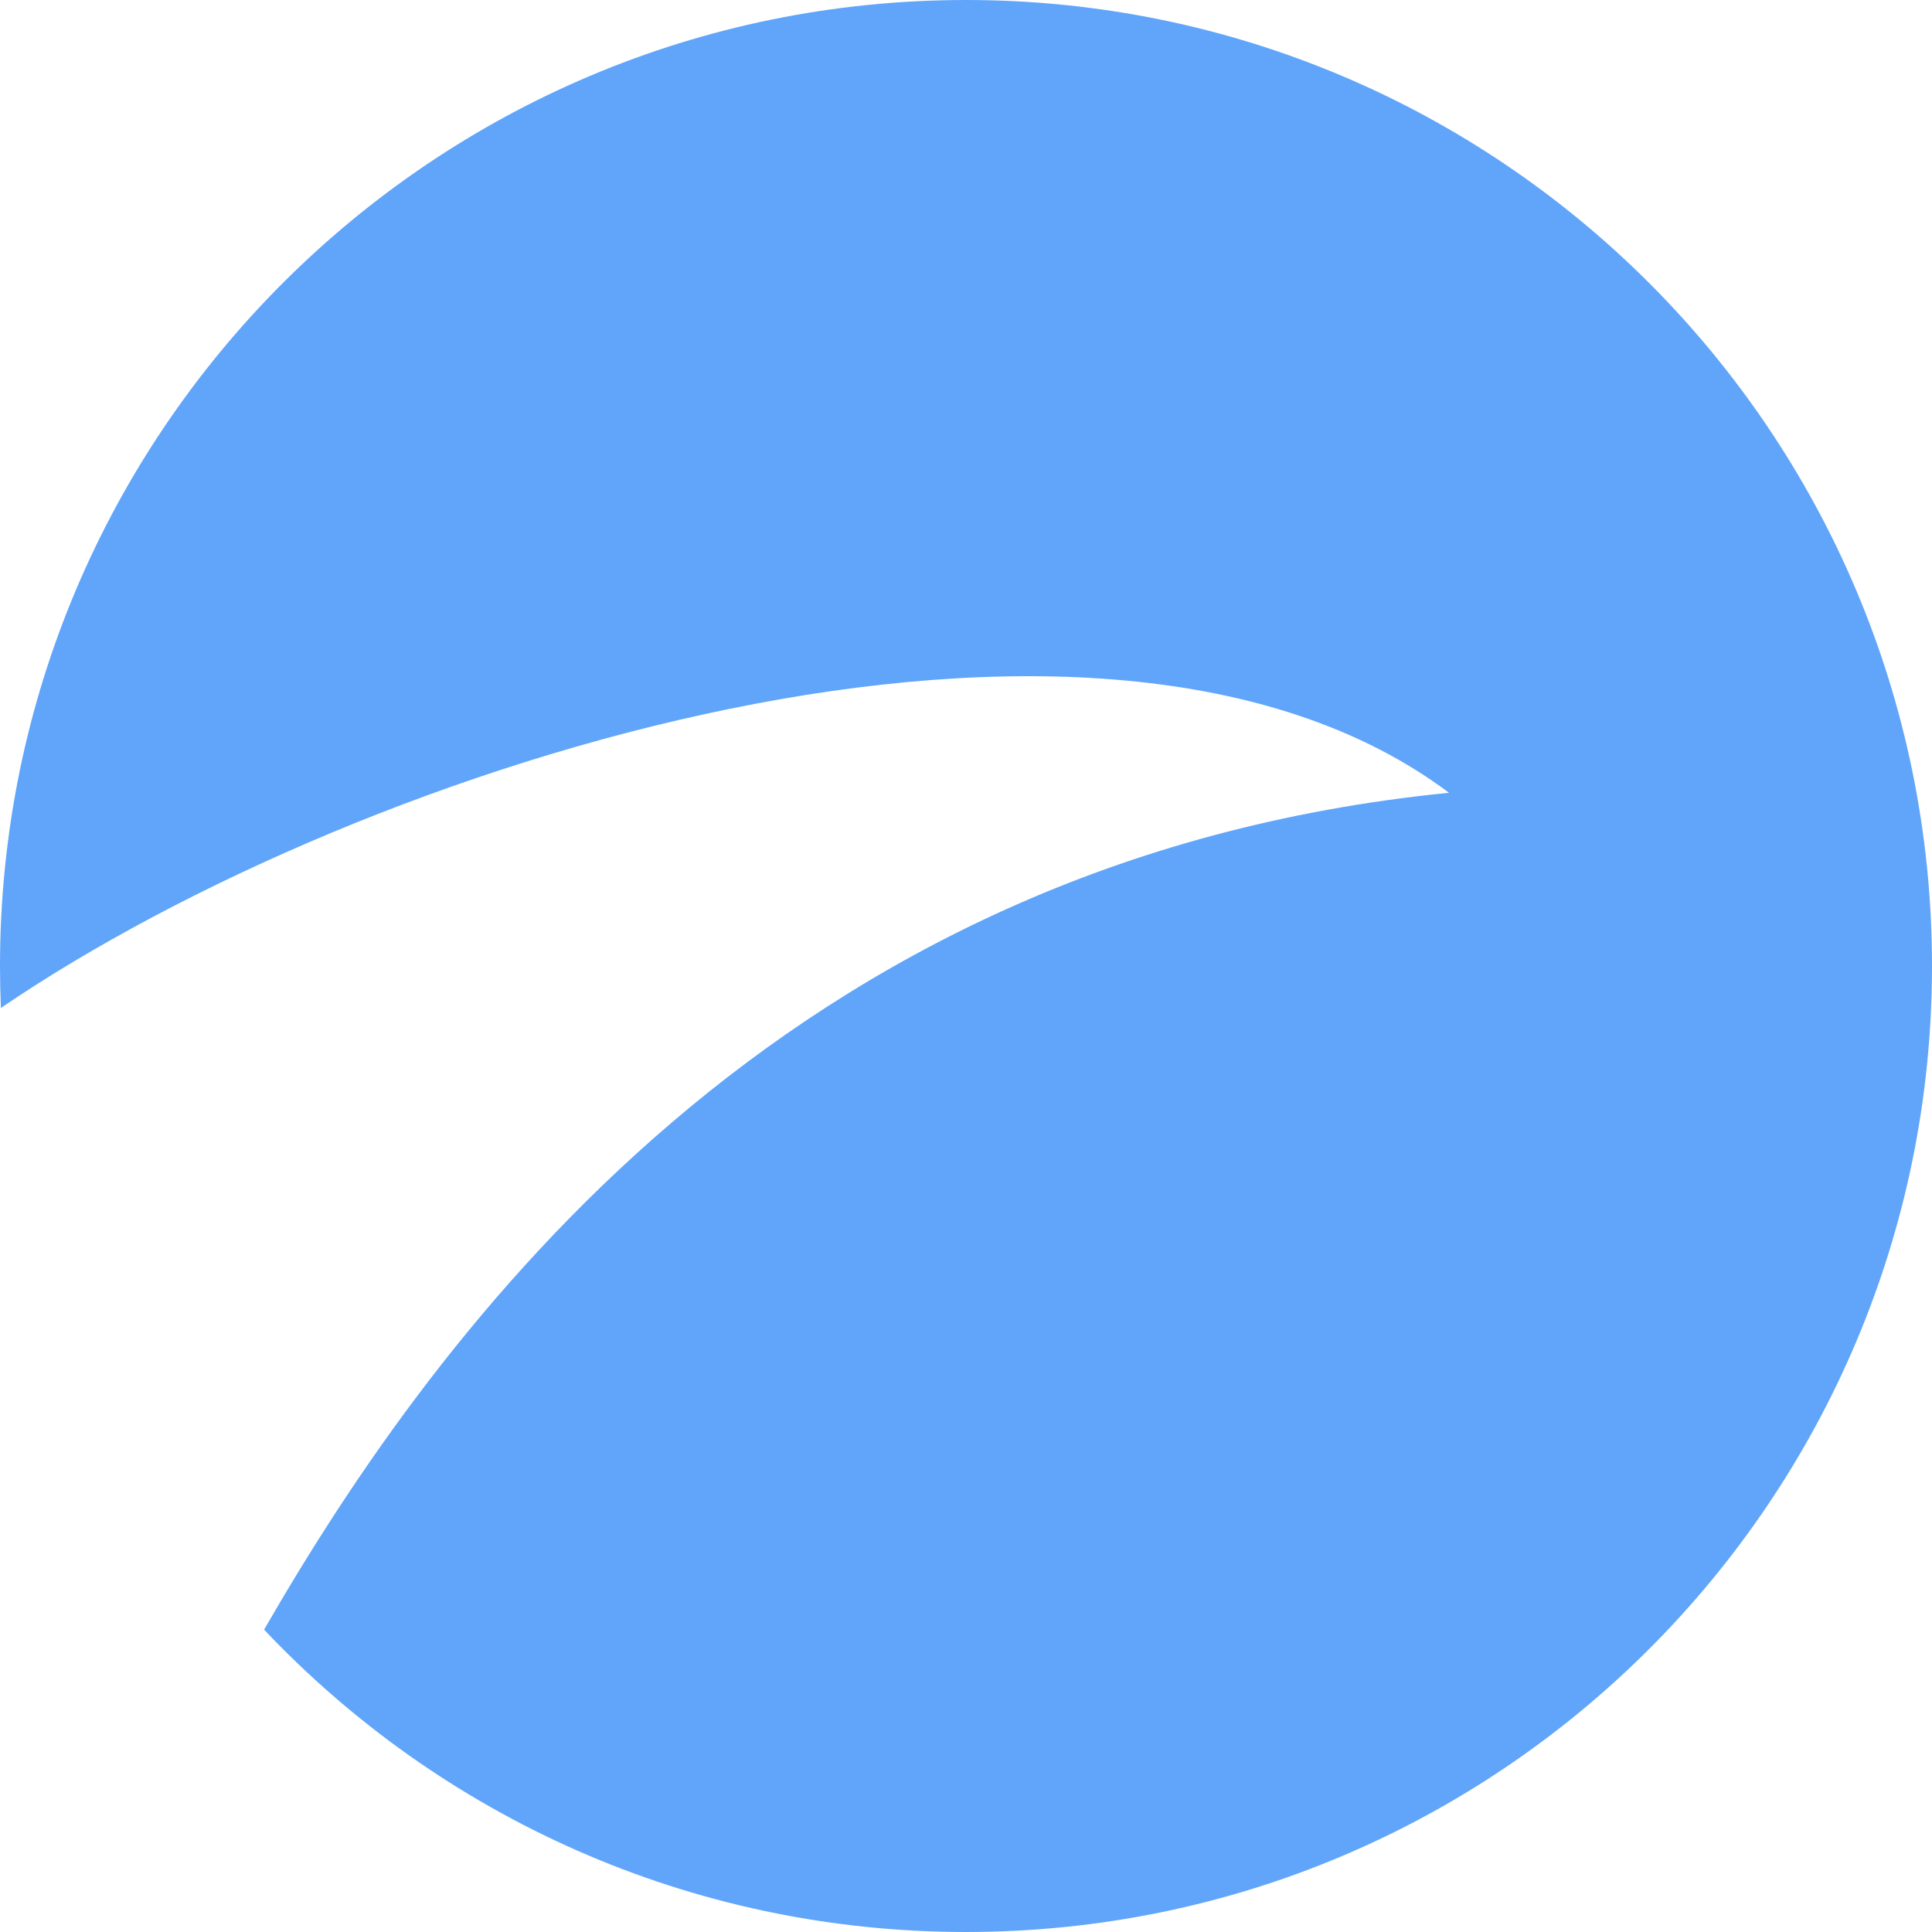 <svg
    width="32"
    height="32"
    viewBox="0 0 32 32"
    fill="none"
    xmlns="http://www.w3.org/2000/svg"
>
    <g clip-path="url(#clip0_23_93)">
        <path
            fill-rule="evenodd"
            clip-rule="evenodd"
            d="M16 32C24.837 32 32 24.837 32 16C32 7.163 24.837 0 16 0C7.163 0 0 7.163 0 16C0 16.233 0.005 16.465 0.015 16.695C6.028 12.598 18.185 8.77 24 13.131C12.949 14.227 7.265 21.977 4.374 26.992C7.29 30.076 11.42 32 16 32Z"
            fill="#60A5FA"
        />
    </g>
    <defs>
        <clipPath id="clip0_23_93">
            <rect width="32" height="32" fill="white" />
        </clipPath>
    </defs>
</svg>